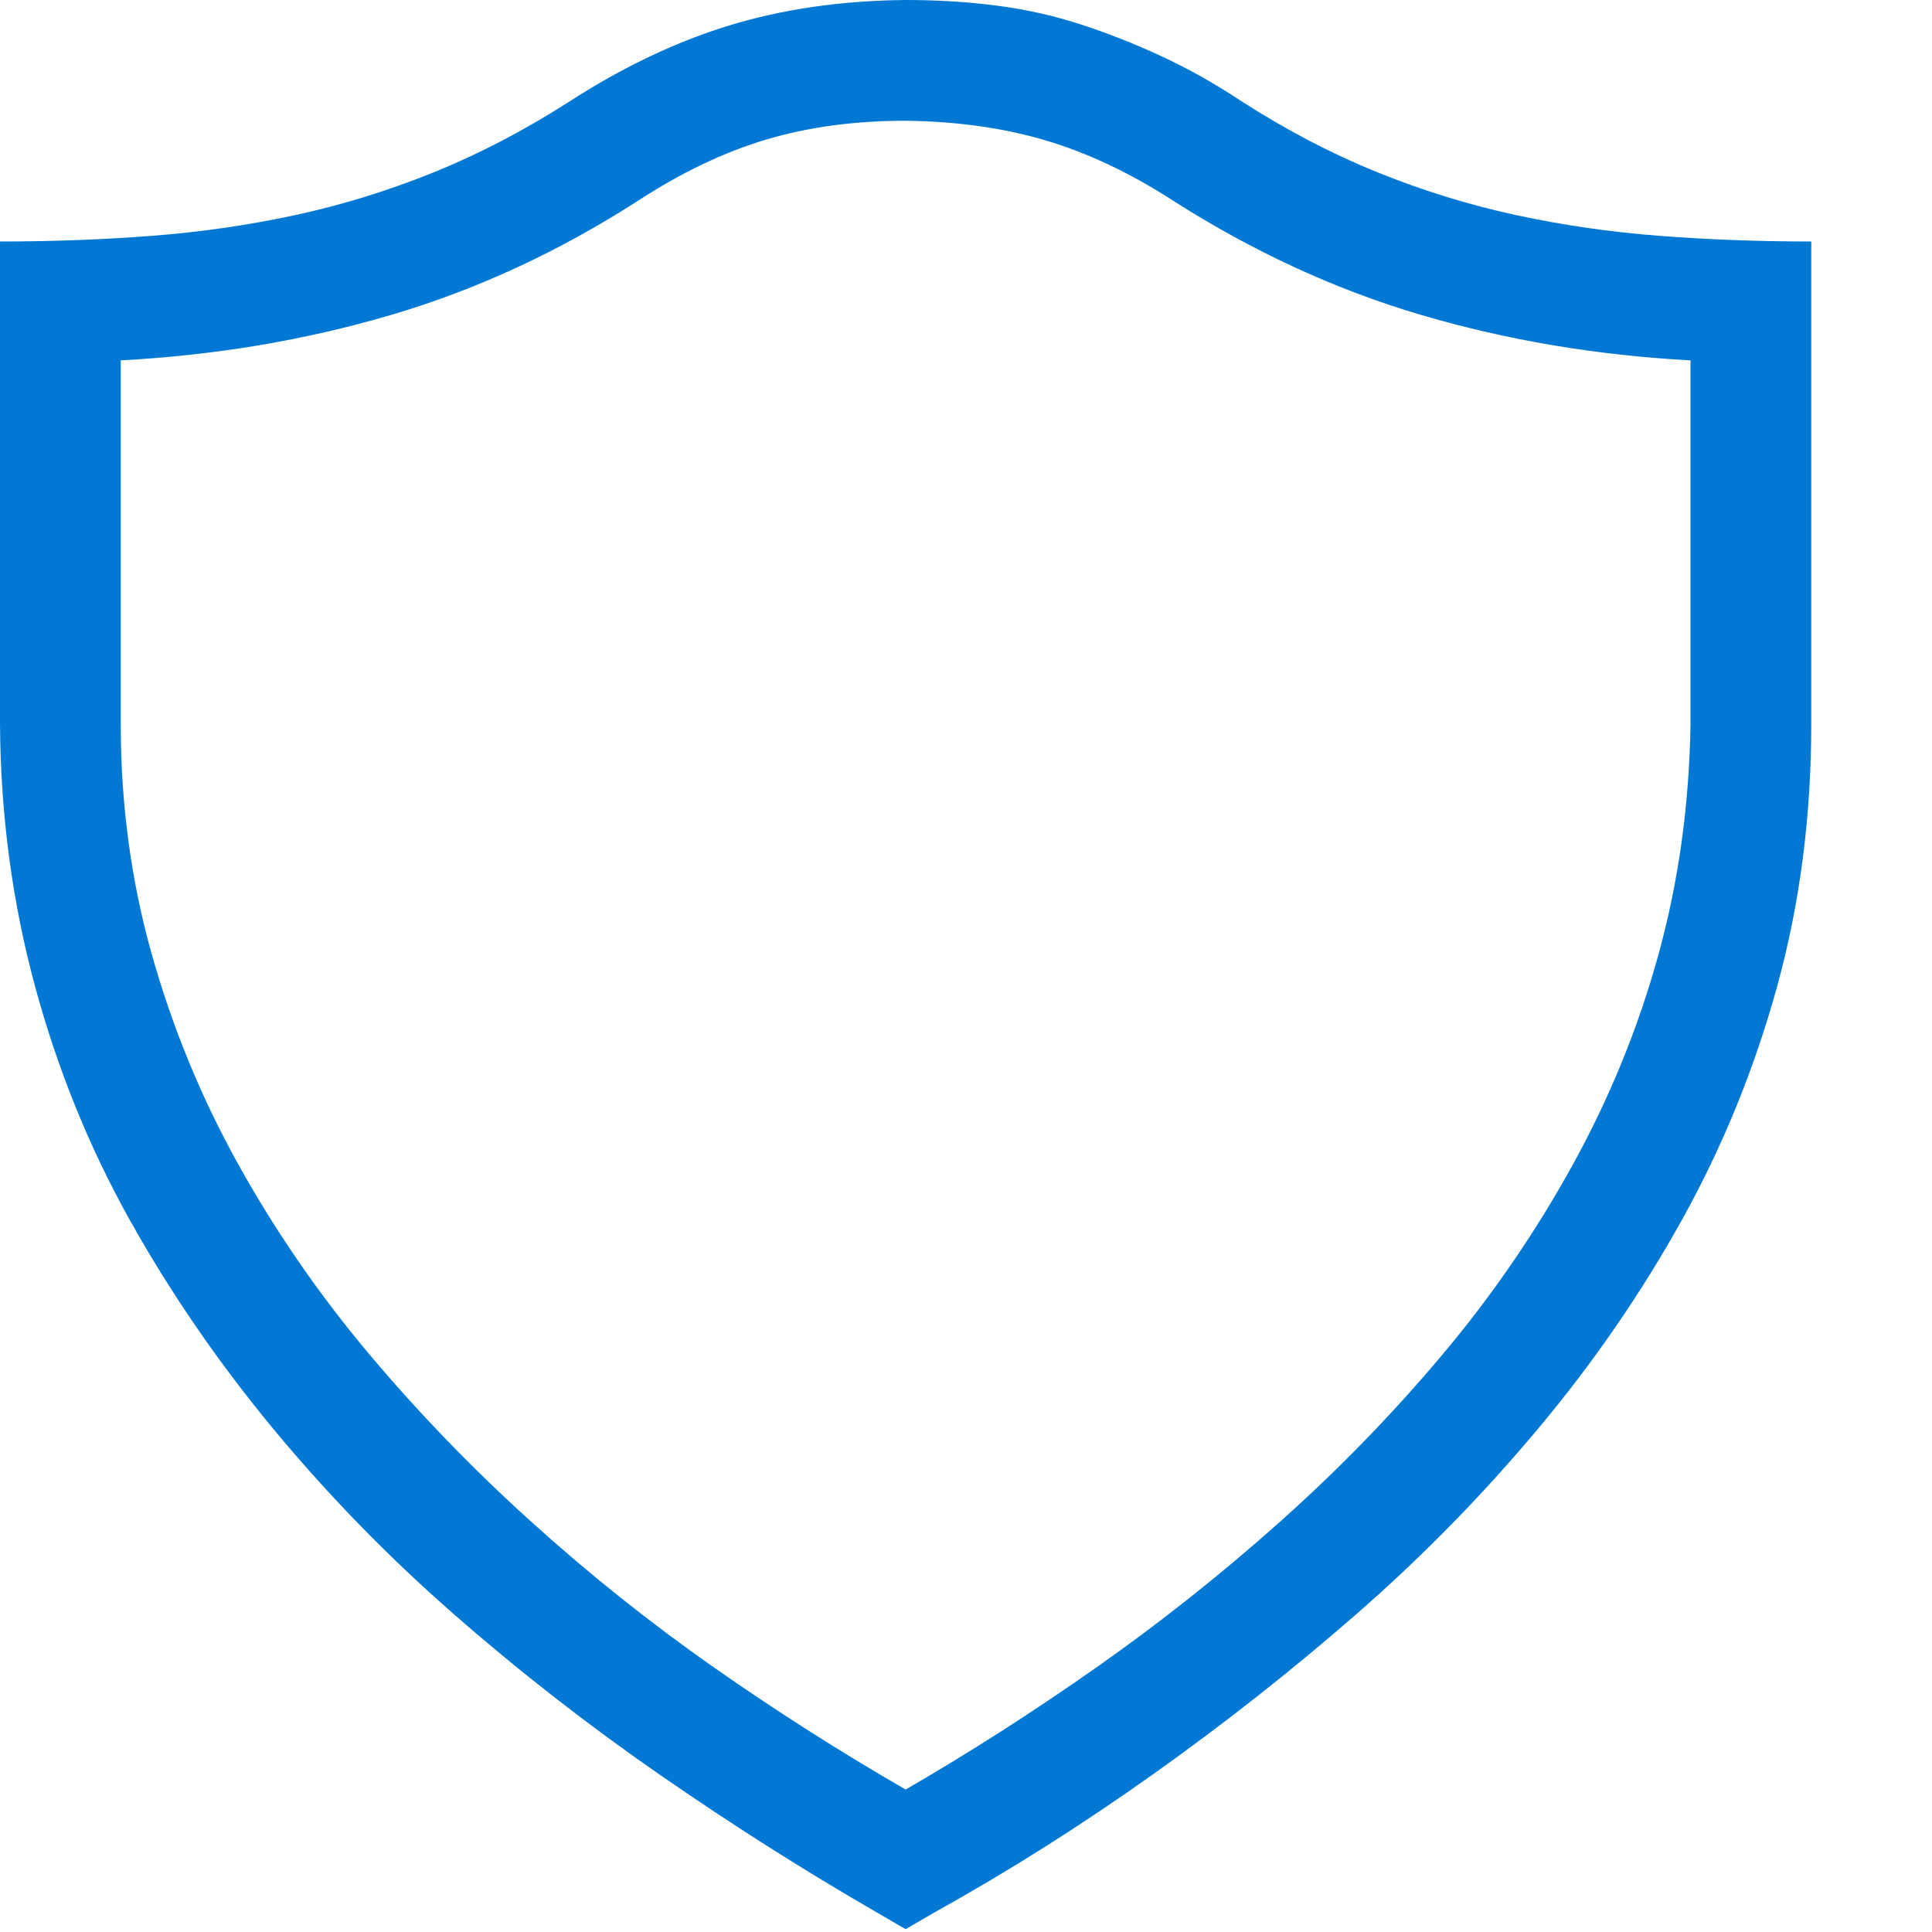 <svg xmlns="http://www.w3.org/2000/svg" width="2048" height="2048" viewBox="0 0 2048 2048" fill="none"><path d="M960 0C994 0 1026.33 2 1057 6C1087.67 10 1117.33 16.667 1146 26C1174.67 35.333 1203.33 46.667 1232 60C1260.67 73.333 1289 89.333 1317 108C1365 138.667 1413 163.667 1461 183C1509 202.333 1557.67 217.333 1607 228C1656.33 238.667 1707 246 1759 250C1811 254 1864.67 256 1920 256V768C1920 865.333 1908 957.667 1884 1045C1860 1132.33 1826.33 1215 1783 1293C1739.67 1371 1688.67 1445 1630 1515C1571.33 1585 1507.67 1650 1439 1710C1370.33 1770 1298 1827 1222 1881C1146 1935 1069 1983.67 991 2027L960 2045L929 2027C851.667 1982.33 775 1933.67 699 1881C623 1828.33 550.333 1771.67 481 1711C411.667 1650.33 348 1585 290 1515C232 1445 181.333 1371.33 138 1294C94.667 1216.67 61 1133.67 37 1045C13 956.333 0.667 864 0 768V256C55.333 256 109 254 161 250C213 246 263.667 238.667 313 228C362.333 217.333 411 202.333 459 183C507 163.667 555 138.667 603 108C659.667 71.333 716.333 44.333 773 27C829.667 9.667 892 0.667 960 0ZM1792 382C1692.67 376.667 1597.67 360.667 1507 334C1416.33 307.333 1328.67 267 1244 213C1198.67 183.667 1153.67 162.333 1109 149C1064.33 135.667 1014.67 128.667 960 128C906 128 856.667 134.667 812 148C767.333 161.333 722 183 676 213C592 267 504.667 307.333 414 334C323.333 360.667 228 376.667 128 382V768C128 852.667 139 934 161 1012C183 1090 213.667 1164.33 253 1235C292.333 1305.67 338.333 1372.33 391 1435C443.667 1497.67 501 1557 563 1613C625 1669 689.333 1720.33 756 1767C822.667 1813.67 890.667 1857 960 1897C1028 1857.67 1095.67 1814.33 1163 1767C1230.33 1719.67 1295 1668.33 1357 1613C1419 1557.67 1476.33 1498.67 1529 1436C1581.67 1373.33 1627.67 1306.33 1667 1235C1706.33 1163.67 1736.67 1089.33 1758 1012C1779.33 934.667 1790.67 853.333 1792 768V382Z" fill="#0078D4"></path></svg>